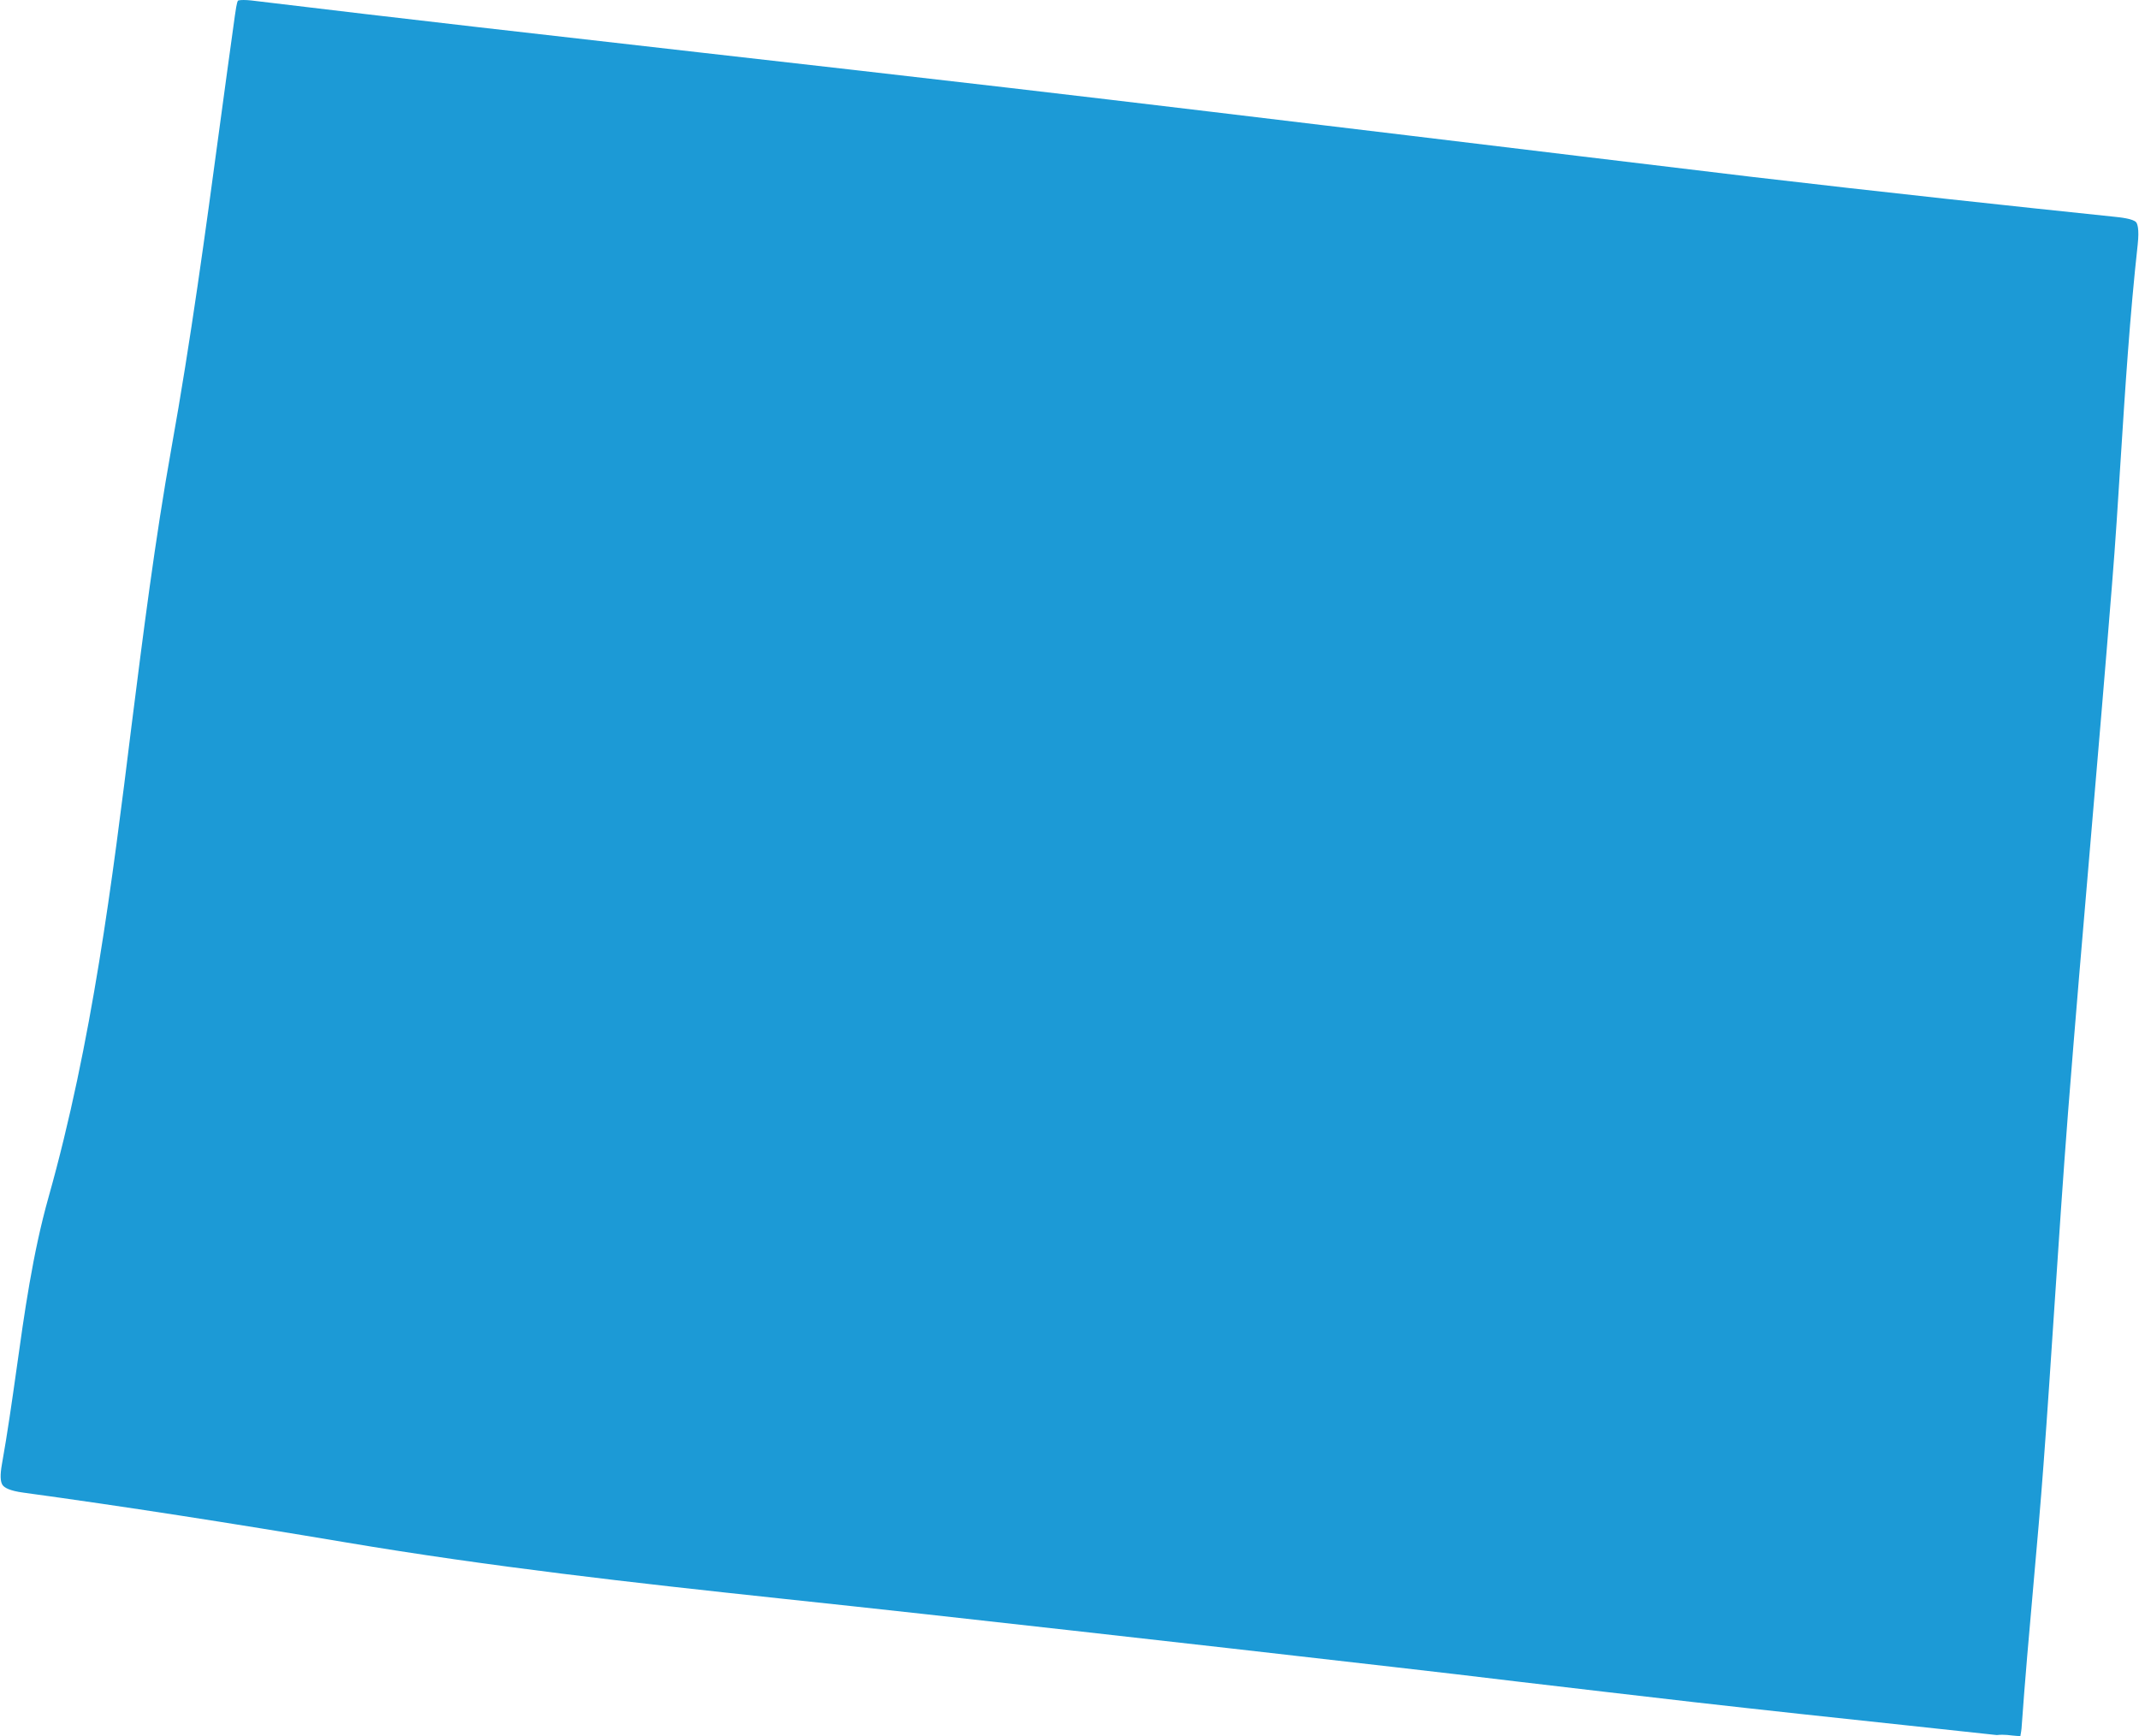 <!-- Generator: Adobe Illustrator 24.3.0, SVG Export Plug-In  --><svg xmlns="http://www.w3.org/2000/svg" xmlns:xlink="http://www.w3.org/1999/xlink" version="1.1" x="0px" y="0px" width="138px" height="112px" viewBox="0 0 138 112.07" style="overflow:visible;enable-background:new 0 0 138 112.07;fill:url(#CerosGradient_id68a4d4497);" xml:space="preserve" aria-hidden="true">
<style type="text/css">
	.st0-5fda4a052c4db{fill:#08132D;}
</style>
<defs><linearGradient class="cerosgradient" data-cerosgradient="true" id="CerosGradient_id68a4d4497" gradientUnits="userSpaceOnUse" x1="50%" y1="100%" x2="50%" y2="0%"><stop offset="0%" stop-color="#1C9AD6"/><stop offset="100%" stop-color="#1C9AD6"/></linearGradient><linearGradient/>
</defs>
<path class="st0-5fda4a052c4db" d="M0.08,94.53c-0.12,0.68-0.11,1.14,0.05,1.35c0.11,0.15,0.43,0.36,1.34,0.48c6.5,0.89,13.3,1.95,20.8,3.21  c9.31,1.57,18.57,2.61,28.03,3.62c6.32,0.67,12.63,1.37,18.94,2.08c6.87,0.77,13.75,1.55,20.62,2.34c2.72,0.31,5.45,0.63,8.17,0.96  c3.74,0.44,7.49,0.88,11.23,1.31c4.57,0.52,9.15,1.01,13.75,1.5l5.85,0.63c0.11-0.01,0.22-0.02,0.35-0.02  c0.21,0,0.44,0.02,0.66,0.05c0.19,0.02,0.43,0.04,0.52,0.03c-0.01-0.03,0.04-0.18,0.07-0.49c0.22-3.11,0.5-6.26,0.77-9.3  c0.23-2.58,0.46-5.17,0.65-7.75c0.26-3.43,0.48-6.86,0.71-10.29c0.27-4.06,0.55-8.27,0.87-12.4c0.46-5.86,0.96-11.72,1.46-17.57  c0.47-5.51,0.94-11.01,1.38-16.52c0.22-2.7,0.39-5.4,0.56-8.1c0.29-4.55,0.59-9.25,1.1-13.87c0.11-1.03-0.03-1.34-0.1-1.43  c-0.19-0.23-1.03-0.32-1.44-0.36c-6.44-0.67-14.92-1.58-23.35-2.57C105.72,10.54,98.36,9.65,91,8.76  c-8.66-1.04-17.32-2.09-25.99-3.1C58.4,4.89,51.79,4.14,45.17,3.39c-9.5-1.08-19.33-2.19-28.99-3.36C16,0.01,15.83,0,15.68,0  c-0.28,0-0.36,0.04-0.36,0.04c-0.08,0.11-0.16,0.69-0.2,0.97c-0.33,2.36-0.65,4.72-0.97,7.08c-0.92,6.83-1.88,13.9-3.12,20.8  c-1.07,5.97-1.84,12.1-2.59,18.03C7.2,56.95,5.9,67.3,3.09,77.29c-1.02,3.62-1.56,7.47-2.08,11.2C0.73,90.47,0.44,92.52,0.08,94.53z  " style="fill:url(#CerosGradient_id68a4d4497);"/>
</svg>